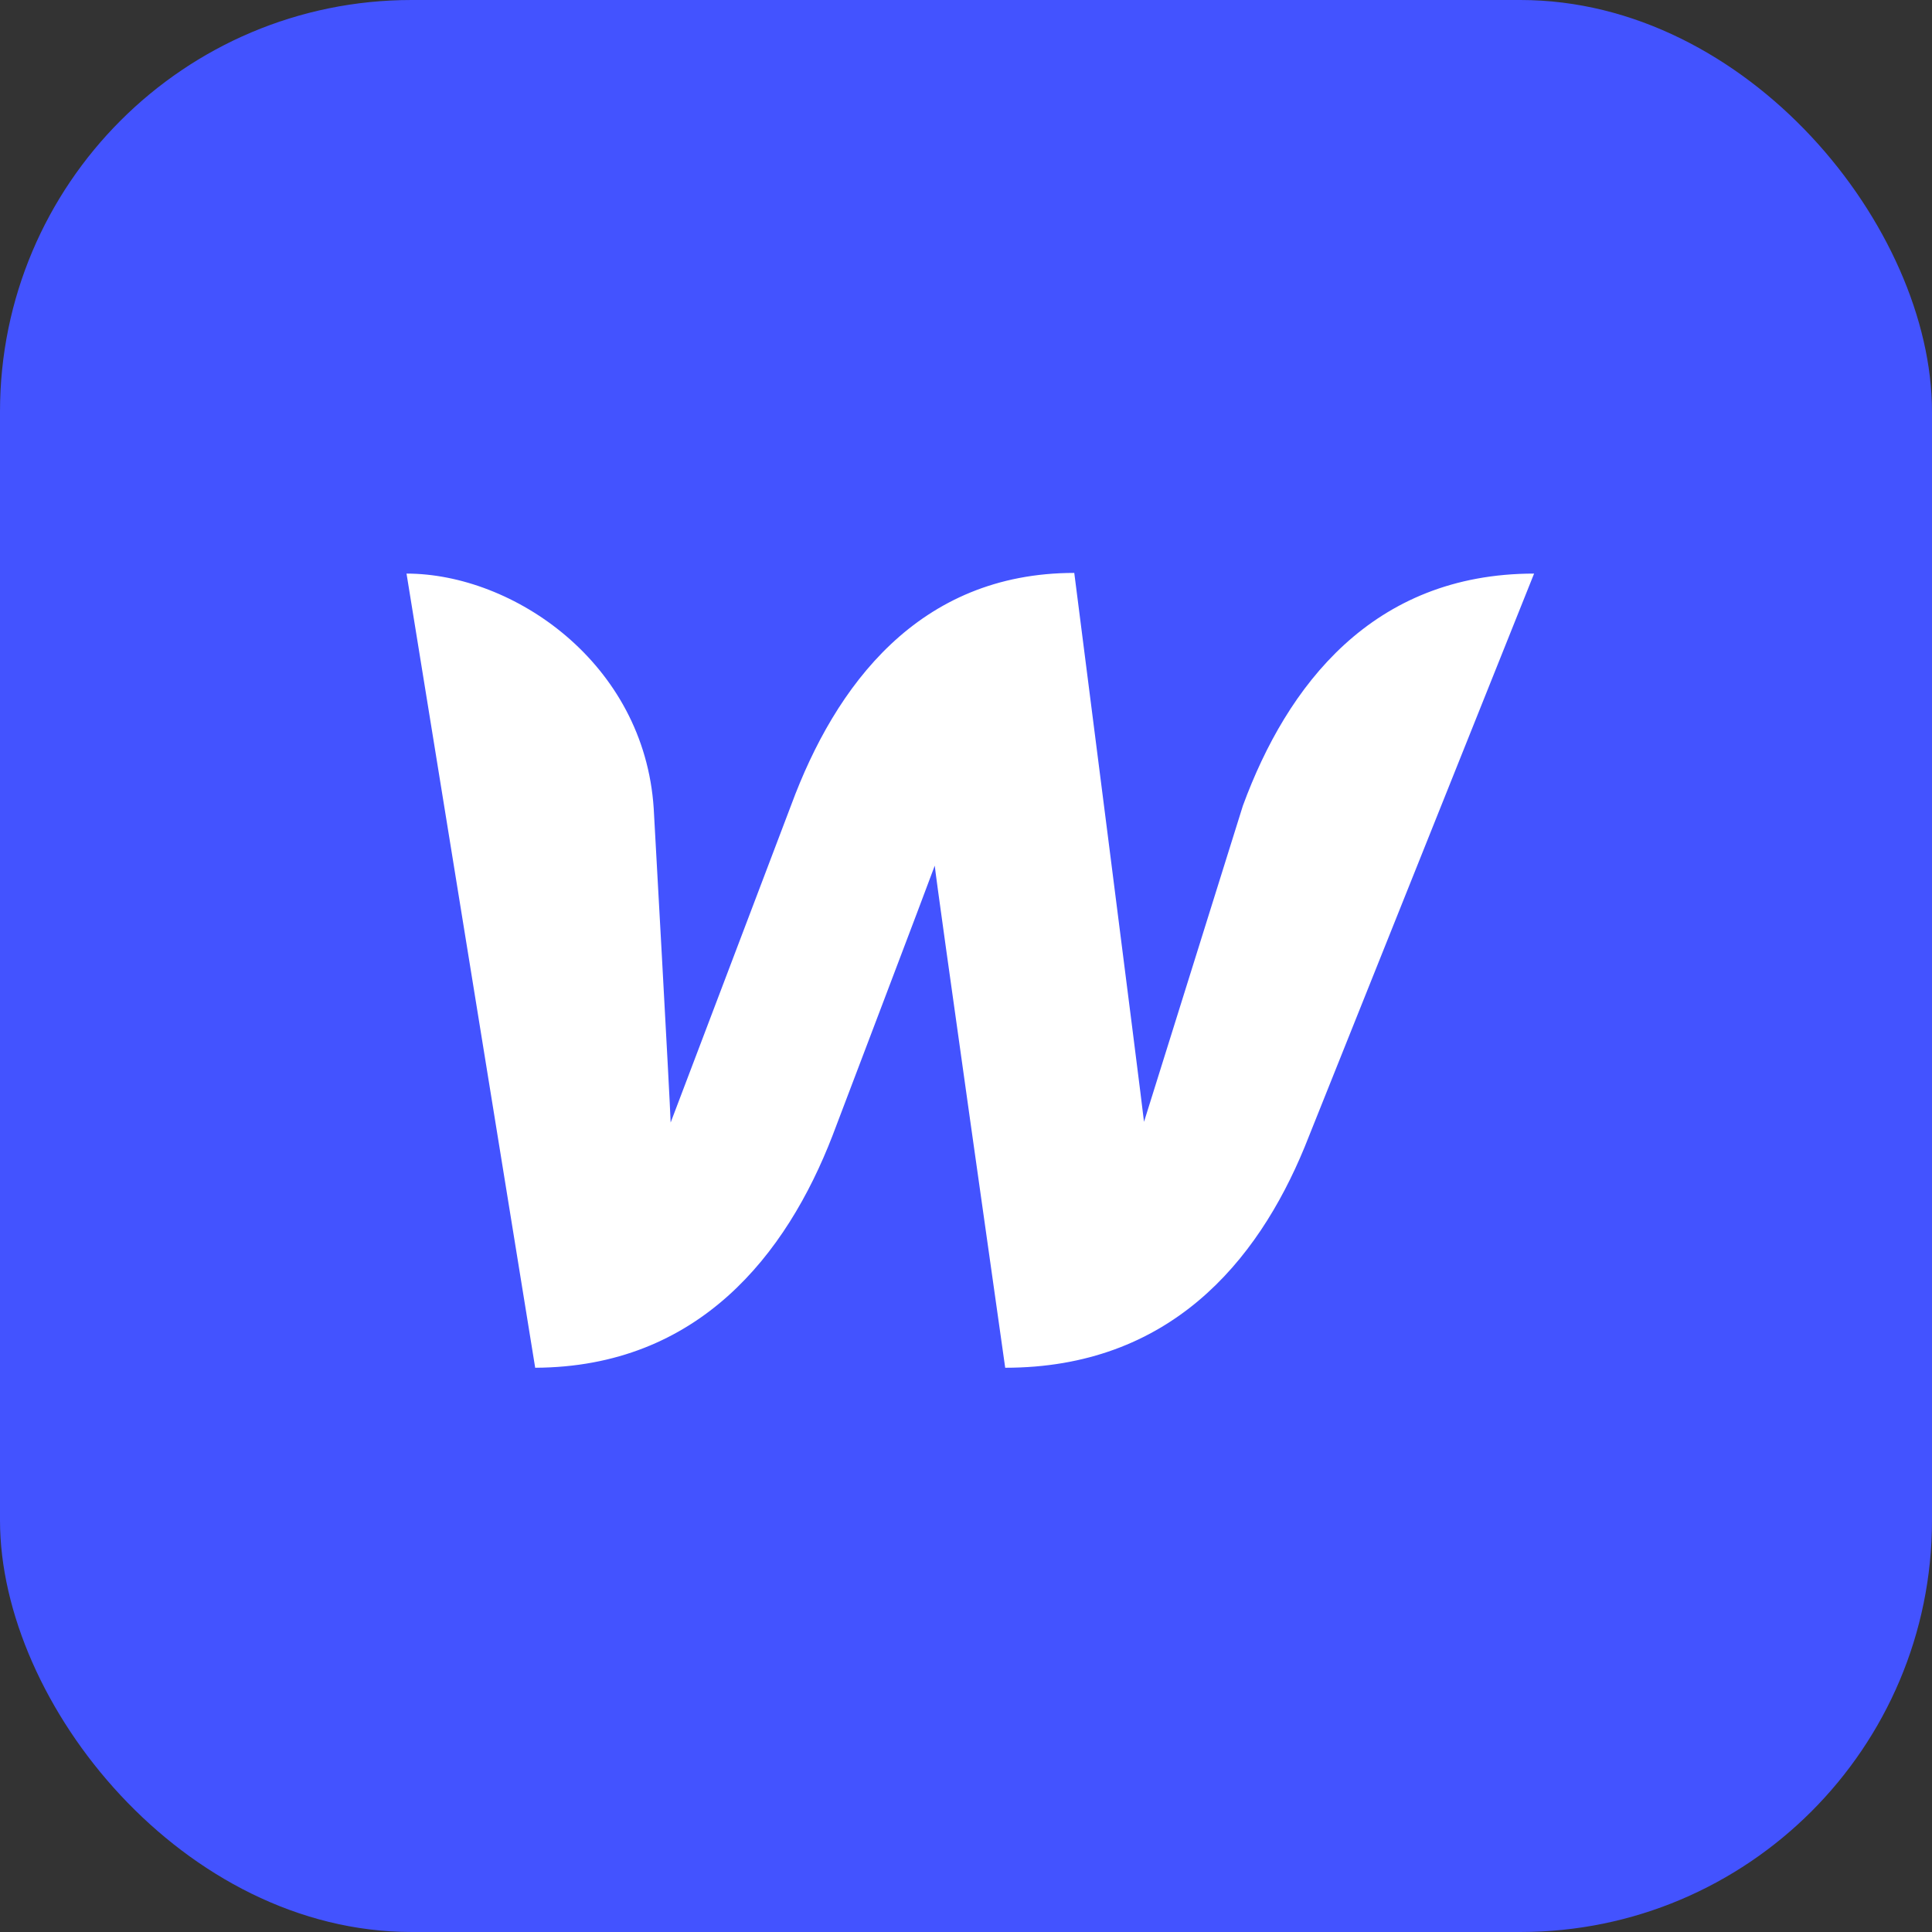 <svg width="72" height="72" viewBox="0 0 72 72" fill="none" xmlns="http://www.w3.org/2000/svg">
<rect x="0" y="0" width="72" height="72" fill="#333333" stroke="none"/>
<g clip-path="url(#clip0_2779_55340)">
<rect width="72" height="72" rx="15.341" fill="#4353FF"/>
<path d="M46.319 30.026C46.319 30.026 42.912 40.91 42.634 41.808C42.533 40.884 40.035 21.351 40.035 21.351C34.23 21.351 31.126 25.56 29.485 30.001C29.485 30.001 25.346 40.91 24.993 41.834C24.968 40.987 24.362 30.129 24.362 30.129C24.009 24.688 19.113 21.376 15.15 21.376L19.945 50.972C26.028 50.946 29.309 46.762 31.025 42.322C31.025 42.322 34.684 32.696 34.836 32.26C34.861 32.67 37.461 50.972 37.461 50.972C43.568 50.972 46.849 47.044 48.615 42.758L57.171 21.376C51.139 21.376 47.959 25.56 46.319 30.026Z" fill="white"/>
</g>
<defs>
<clipPath id="clip0_2779_55340">
<rect width="72" height="72" fill="white"/>
</clipPath>
</defs>
</svg>
